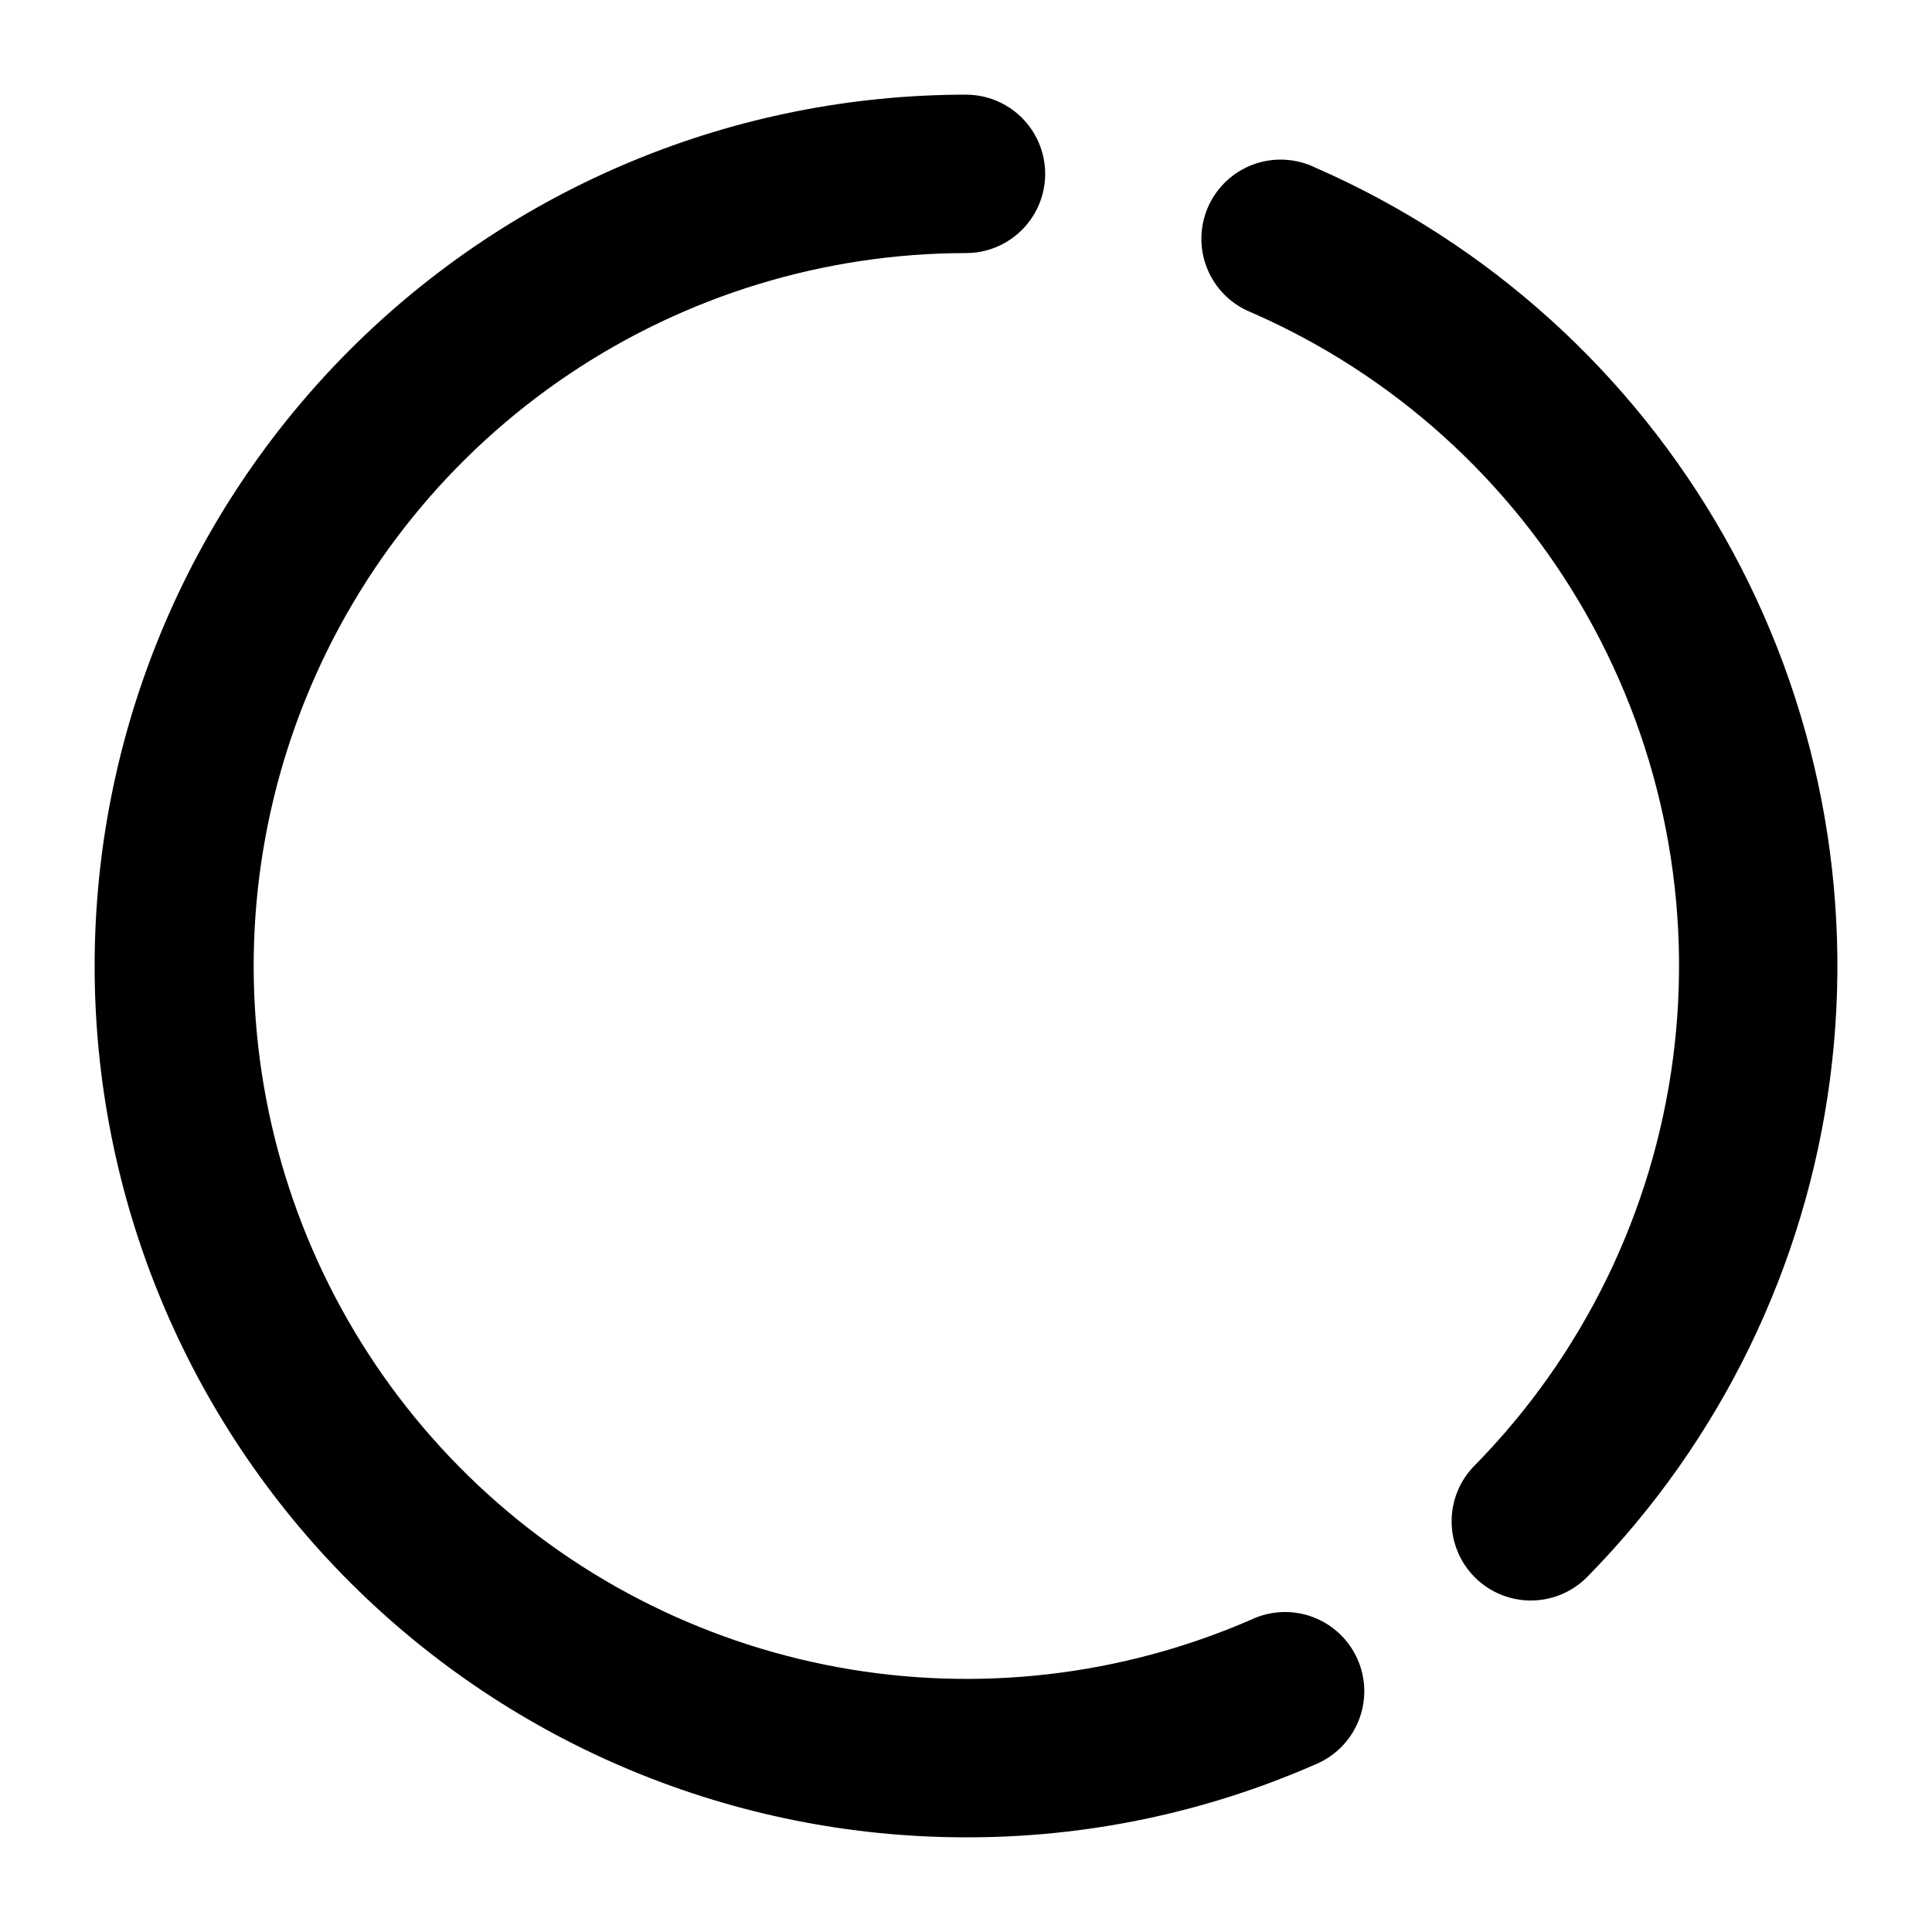 <?xml version="1.0" encoding="UTF-8"?>
<!-- Uploaded to: ICON Repo, www.svgrepo.com, Generator: ICON Repo Mixer Tools -->
<svg fill="#000000" width="800px" height="800px" version="1.1" viewBox="144 144 512 512" xmlns="http://www.w3.org/2000/svg">
 <g>
  <path d="m400 630.91c31.789 0.066 63.242-6.481 92.363-19.227 5.273-2.113 9.465-6.269 11.617-11.527 2.156-5.254 2.09-11.156-0.184-16.363-2.273-5.203-6.559-9.266-11.879-11.258-5.316-1.988-11.215-1.742-16.348 0.691-34.43 14.984-72.543 19.375-109.48 12.605-36.934-6.773-71.012-24.395-97.887-50.621-26.871-26.223-45.32-59.863-52.992-96.621-7.668-36.758-4.211-74.965 9.93-109.75 14.145-34.785 38.328-64.562 69.473-85.539 31.145-20.977 67.832-32.199 105.38-32.23 7.5 0 14.43-4 18.18-10.496 3.75-6.496 3.75-14.496 0-20.992-3.75-6.496-10.68-10.496-18.18-10.496-61.242 0-119.98 24.328-163.28 67.633s-67.633 102.04-67.633 163.28 24.328 119.97 67.633 163.28c43.305 43.305 102.04 67.633 163.28 67.633z"/>
  <path d="m492.36 188.32c-5.133-2.434-11.031-2.684-16.348-0.691-5.32 1.992-9.605 6.055-11.879 11.258-2.273 5.207-2.34 11.109-0.184 16.363 2.152 5.258 6.344 9.414 11.617 11.527 37.566 16.383 68.785 44.535 88.949 80.215 20.164 35.676 28.18 76.945 22.84 117.58-5.34 40.633-23.746 78.426-52.445 107.68-3.992 3.953-6.231 9.344-6.215 14.965s2.285 11 6.297 14.934c4.012 3.934 9.438 6.094 15.055 5.996 5.617-0.094 10.965-2.438 14.84-6.508 35.066-35.758 57.555-81.945 64.078-131.6 6.523-49.652-3.273-100.08-27.914-143.68-24.641-43.602-62.789-78.012-108.69-98.035z"/>
 </g>
</svg>